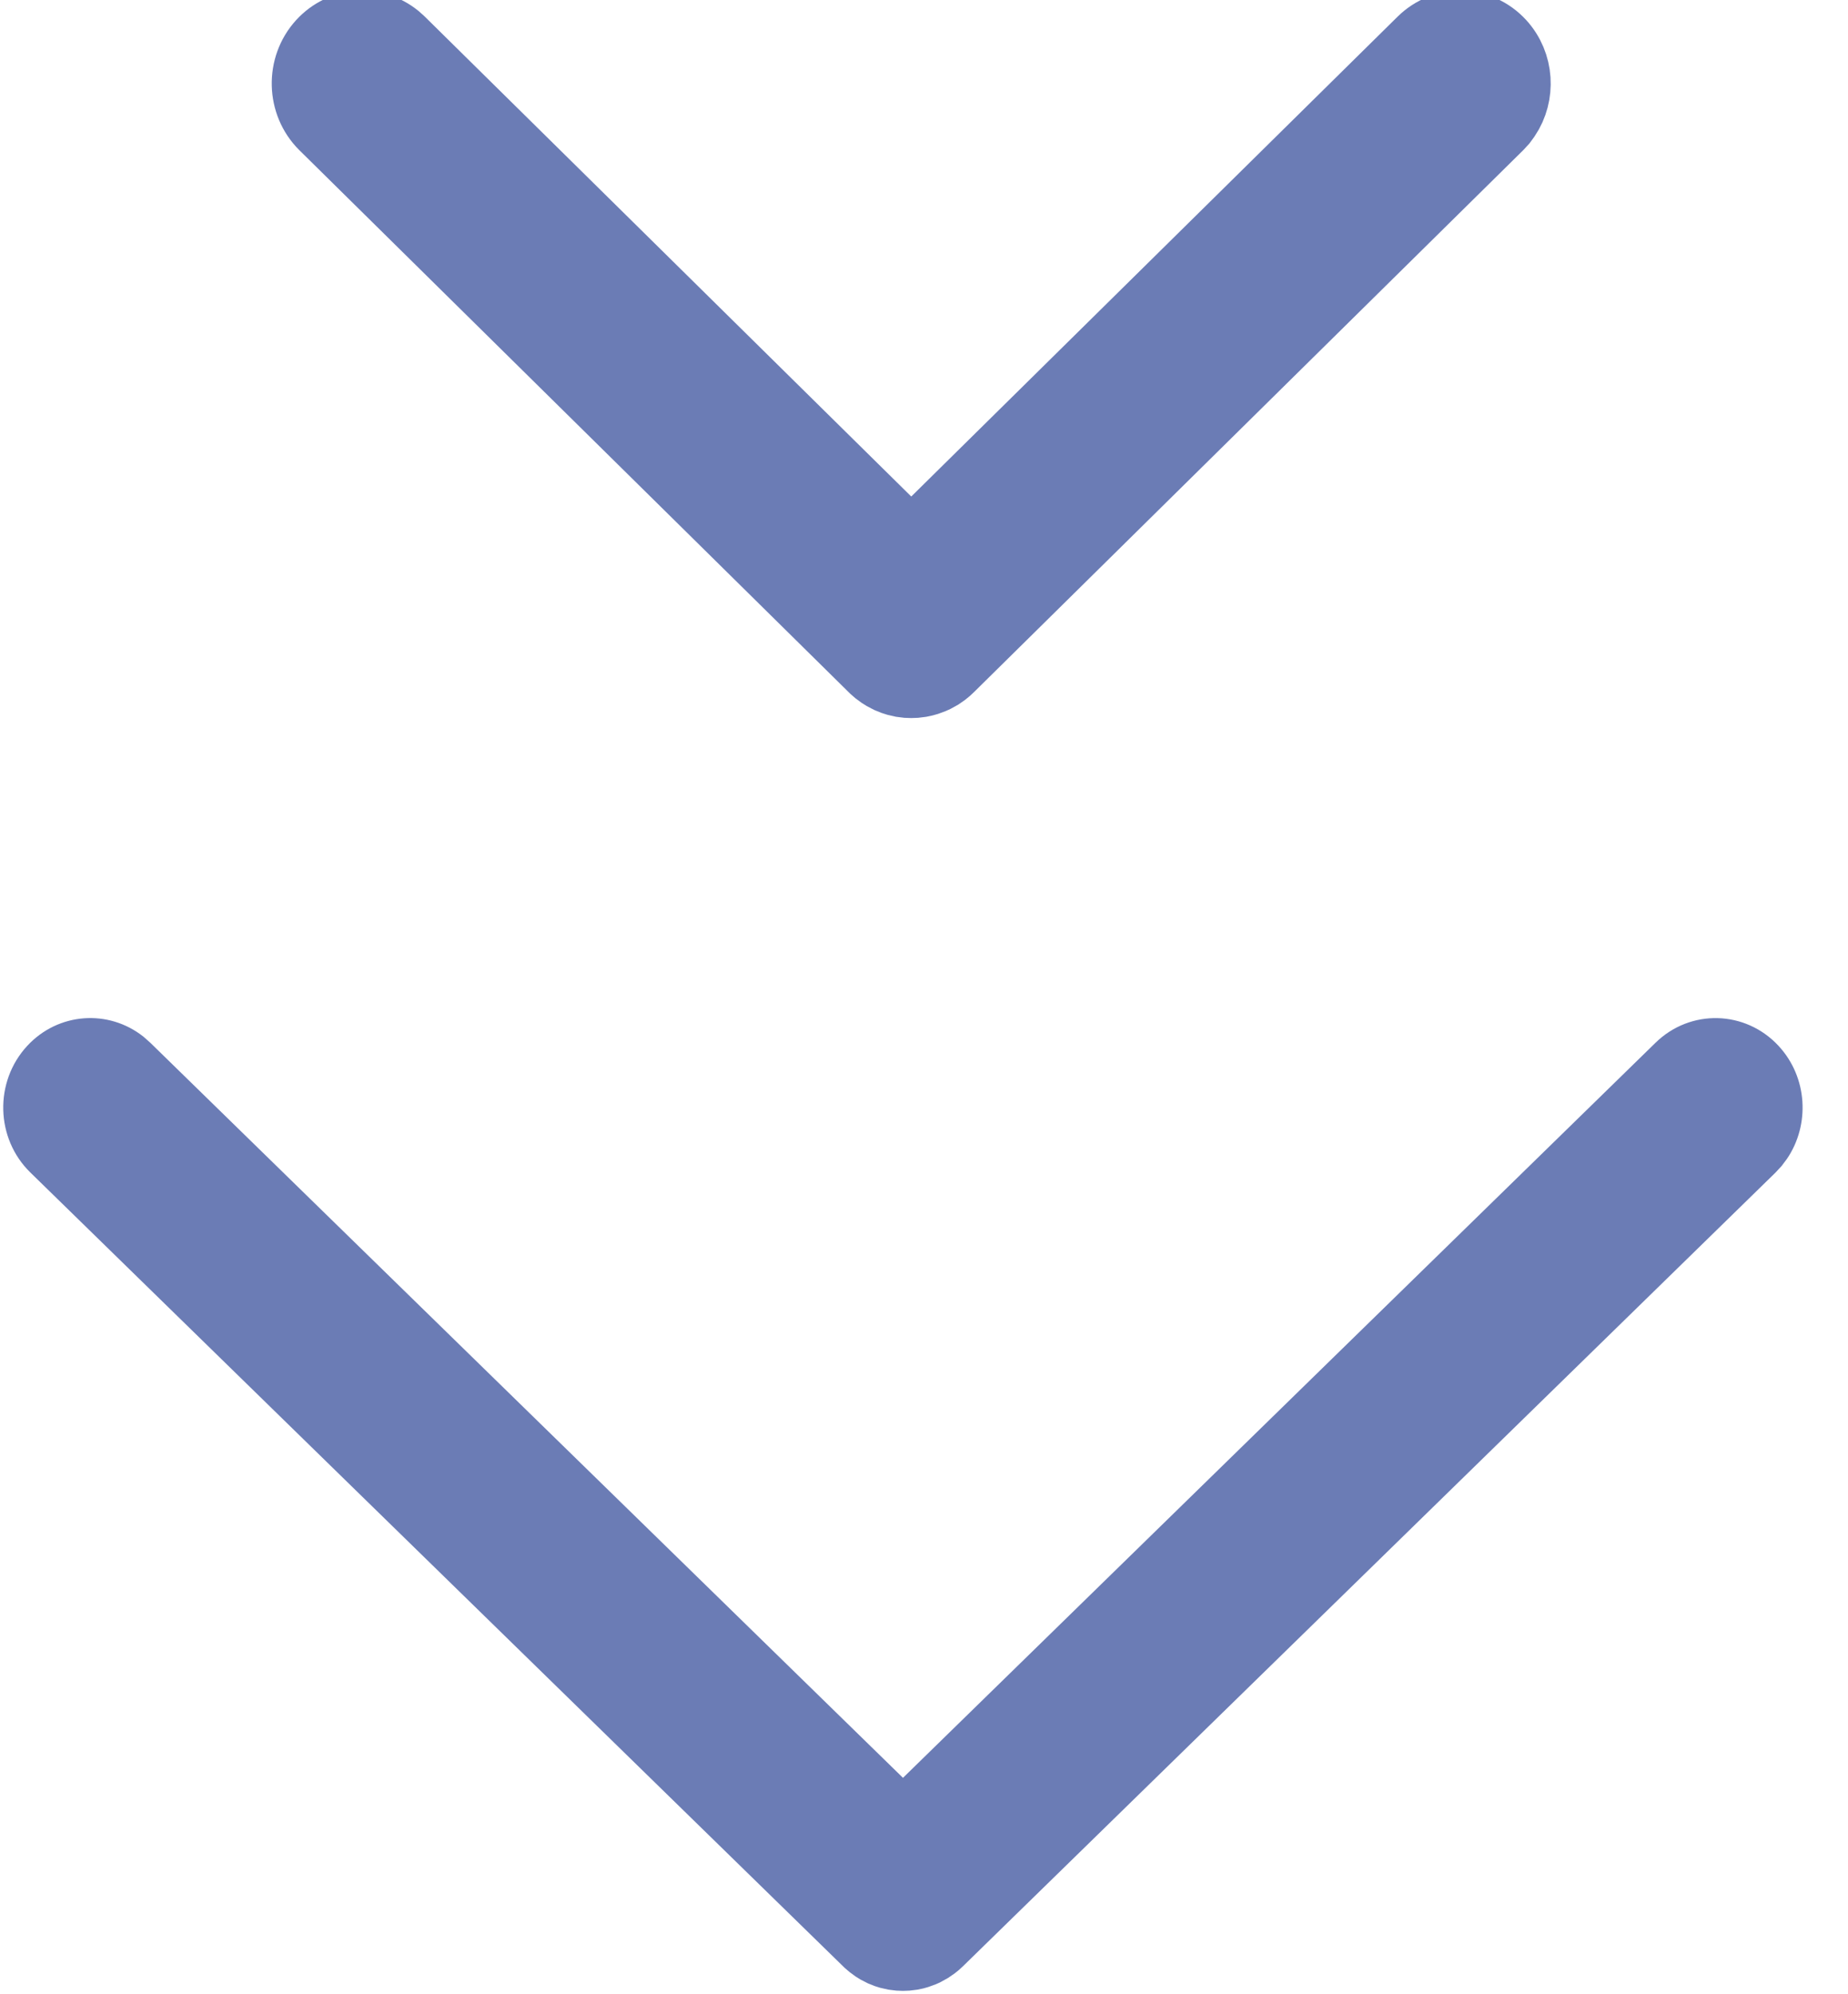<svg height="41" viewBox="0 0 38 41" width="38" xmlns="http://www.w3.org/2000/svg"><g fill="#112d89" opacity=".623"><path d="m11.605 12.862.136.126 16.319 16.71c.052.053.1.109.144.167l.097.141.091.165.037.083.057.157.028.098.026.124.02.164.005.133-.005.134-.02.164-.039.174-.035.11-.055.138-.079.154-.06.097-.091.124-.087.102-16.354 16.747c-.7.717-1.865.746-2.602.065-.691-.638-.76-1.674-.189-2.392l.123-.139 15.113-15.478-15.113-15.475c-.7-.717-.67-1.85.067-2.531.645-.596 1.617-.648 2.319-.172z" transform="matrix(0 1 -1 0 49.498 12.365)"/><path d="m13.985-4.922.093.085 11.138 11.29c.036.036.069.074.099.113l.066.095.062.112.025.056.039.106.019.067.018.084.014.111.003.09-.003.09-.014.111-.027.117-.024.075-.038.093-.054.104-.041.065-.062.084-.06.069-11.162 11.315c-.478.484-1.273.504-1.776.044-.472-.431-.519-1.131-.129-1.616l.084-.094 10.315-10.458-10.315-10.456c-.478-.484-.457-1.25.046-1.71.44-.403 1.104-.438 1.583-.116z" stroke="#112d89" stroke-width="1.3" transform="matrix(0 1 -1 0 26.024 -11.449)"/></g></svg>